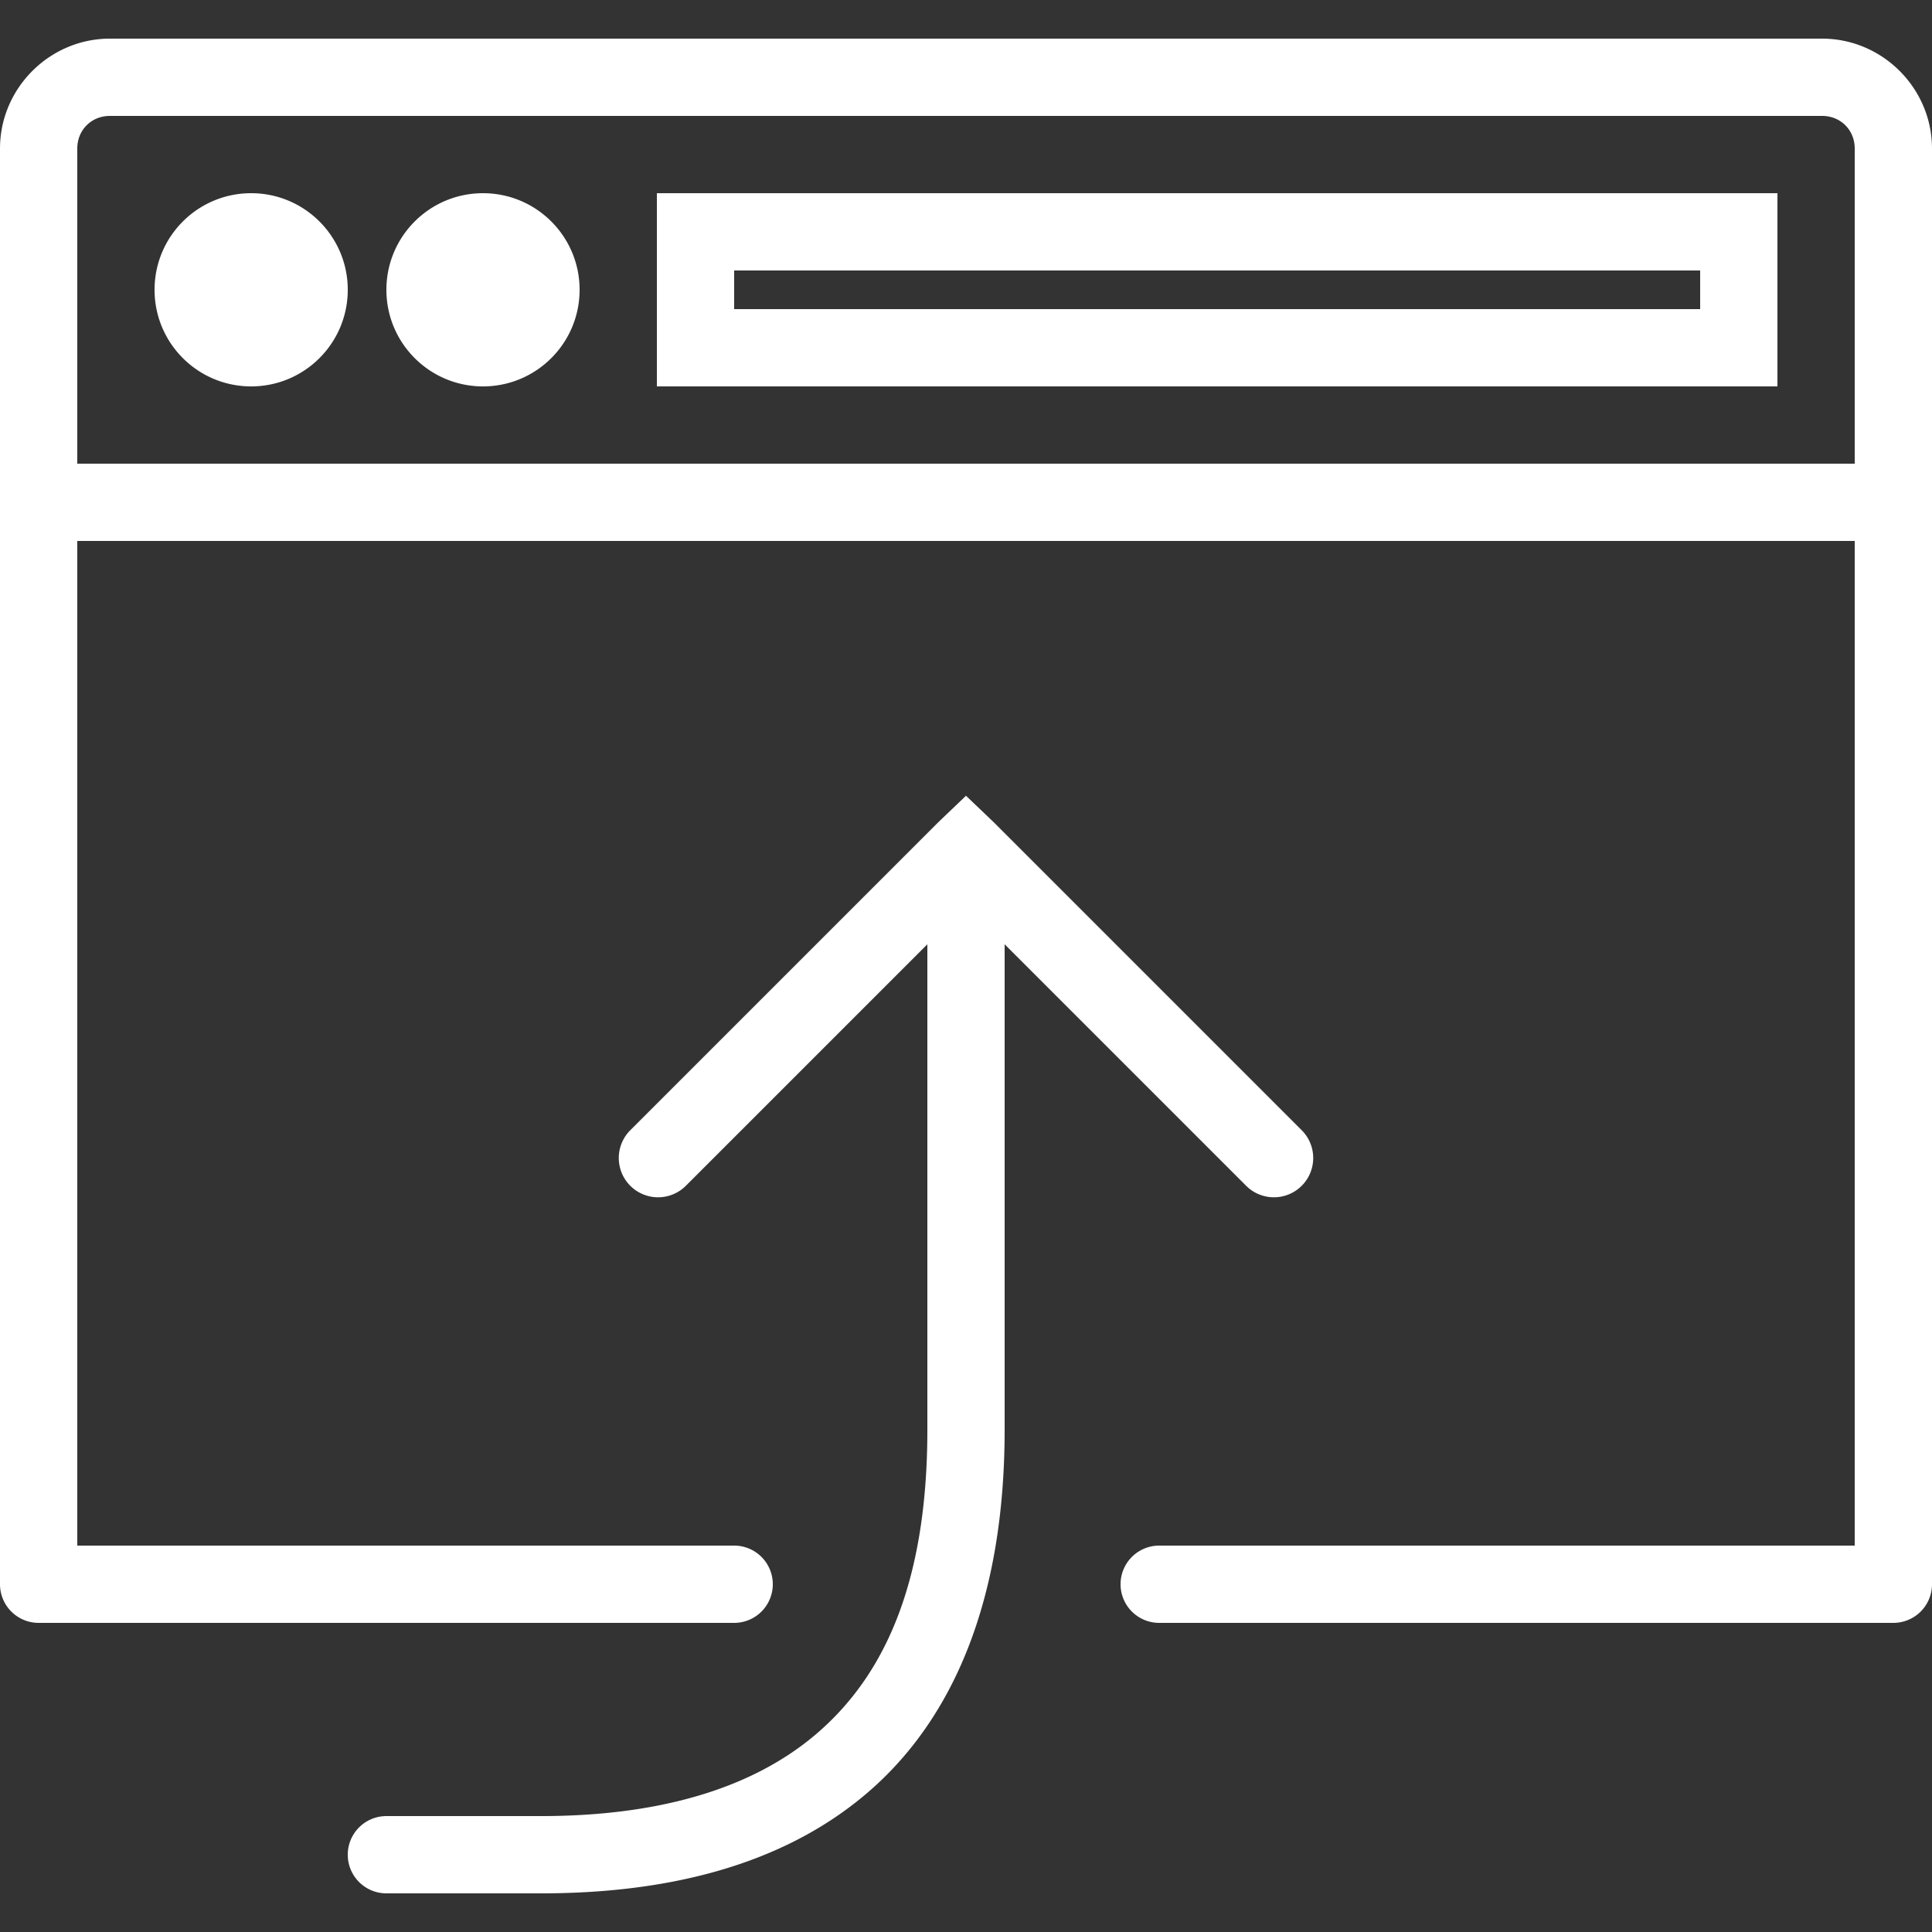 ﻿<svg xmlns="http://www.w3.org/2000/svg" width="50" height="50" viewBox="0 0 50 50" style="fill: rgb(255, 255, 255);">
    <rect x="0" y="0" width="50" height="50" fill="#333333" stroke="none"/>
    <path style="text-indent:0;text-align:start;line-height:normal;text-transform:none;block-progression:tb;-inkscape-font-specification:Bitstream Vera Sans" d="M 2.844 1 C 1.283 1 0 2.284 0 3.844 L 0 12.812 A 1 1 0 0 0 0 13 L 0 14 L 0 41 A 1 1 0 0 0 1 42 L 19 42 A 1 1 0 1 0 19 40 L 2 40 L 2 14 L 48 14 L 48 40 L 30 40 A 1 1 0 1 0 30 42 L 49 42 A 1 1 0 0 0 50 41 L 50 14 L 50 13 A 1 1 0 0 0 50 12.812 L 50 3.844 C 50 2.284 48.717 1 47.156 1 L 2.844 1 z M 2.844 3 L 47.156 3 C 47.636 3 48 3.365 48 3.844 L 48 12 L 2 12 L 2 3.844 C 2 3.365 2.364 3 2.844 3 z M 6.5 5 C 5.119 5 4 6.119 4 7.5 C 4 8.881 5.119 10 6.5 10 C 7.881 10 9 8.881 9 7.5 C 9 6.119 7.881 5 6.5 5 z M 12.5 5 C 11.119 5 10 6.119 10 7.5 C 10 8.881 11.119 10 12.5 10 C 13.881 10 15 8.881 15 7.5 C 15 6.119 13.881 5 12.5 5 z M 17 5 L 17 6 L 17 9 L 17 10 L 18 10 L 45 10 L 46 10 L 46 9 L 46 6 L 46 5 L 45 5 L 18 5 L 17 5 z M 19 7 L 44 7 L 44 8 L 19 8 L 19 7 z M 25 20.594 L 24.281 21.281 L 16.312 29.25 A 1.016 1.016 0 1 0 17.75 30.688 L 24 24.438 L 24 37 C 24 41.002 22.866 43.388 21.125 44.875 C 19.384 46.362 16.895 47 14 47 L 10 47 A 1 1 0 1 0 10 49 L 14 49 C 17.18 49 20.197 48.32 22.438 46.406 C 24.678 44.492 26 41.393 26 37 L 26 24.438 L 32.25 30.688 A 1.016 1.016 0 1 0 33.688 29.25 L 25.719 21.281 L 25 20.594 z"/>
</svg>